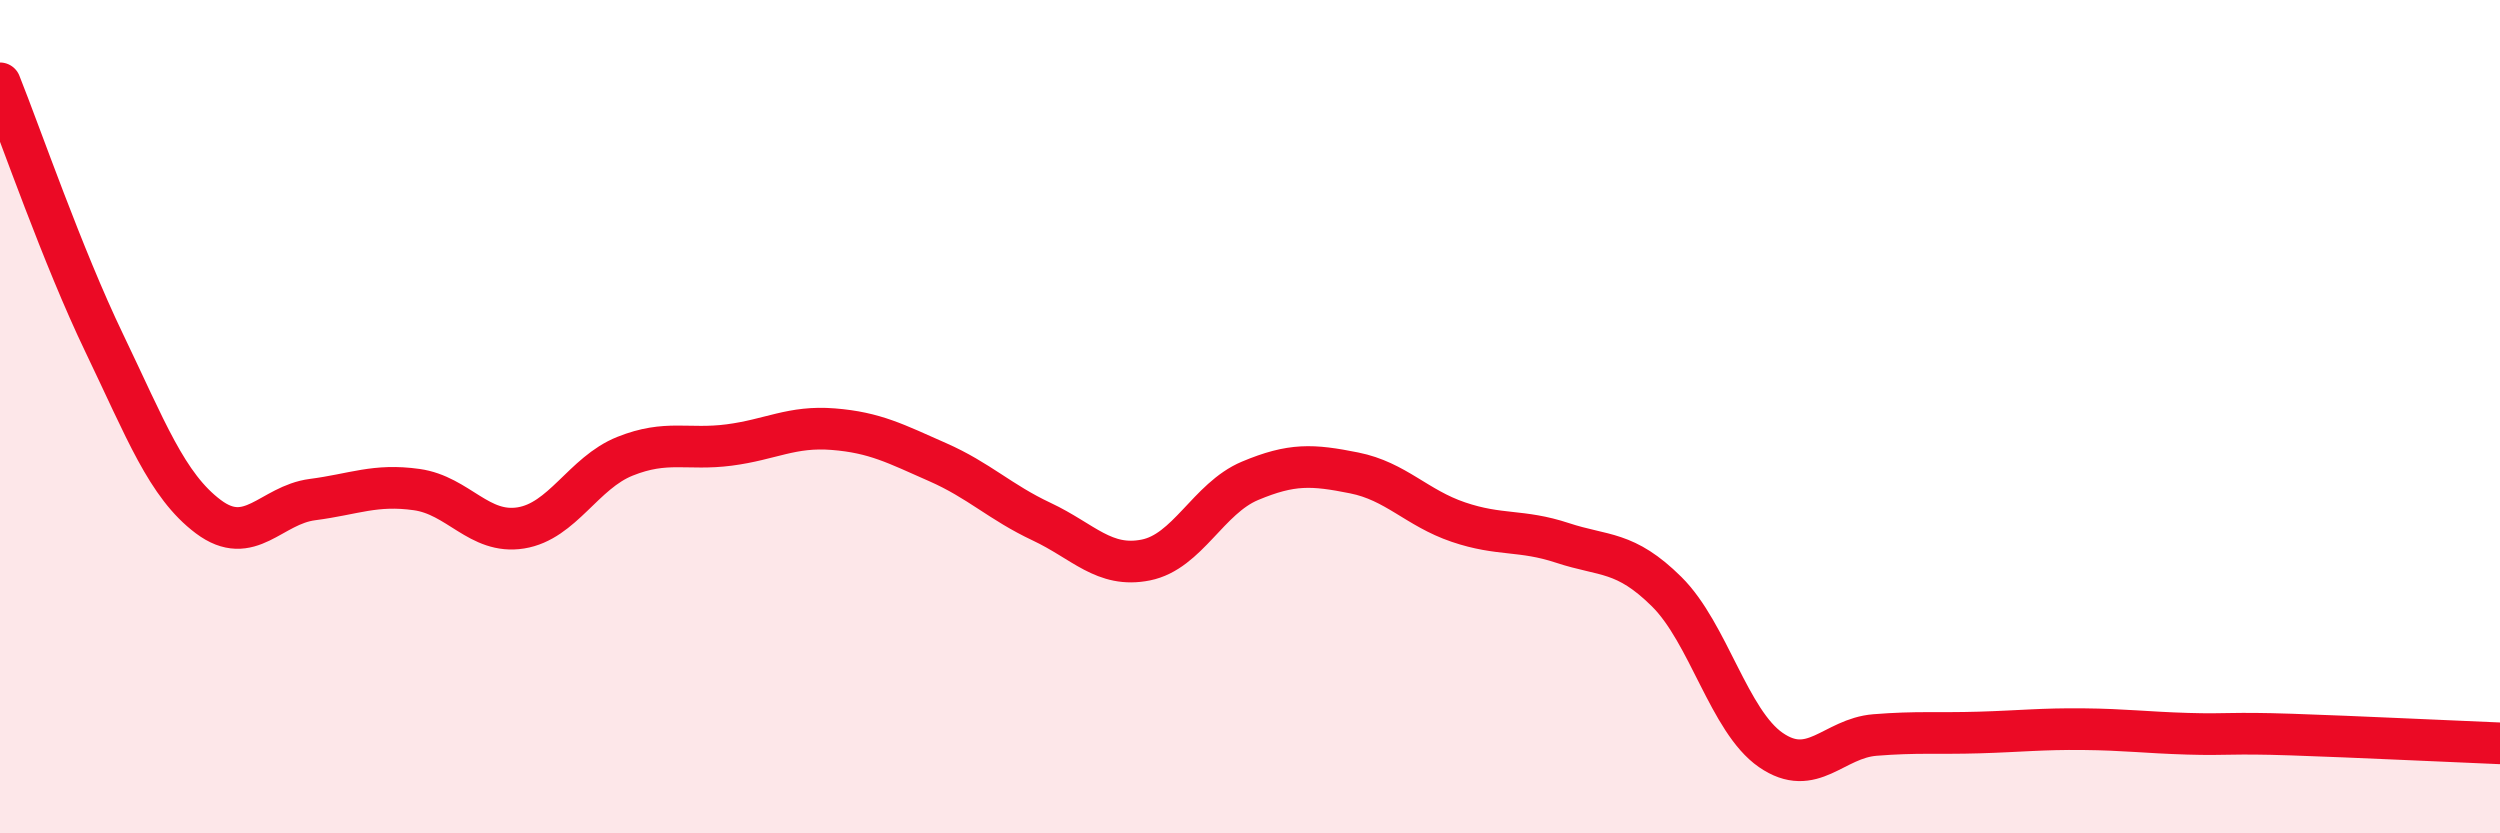 
    <svg width="60" height="20" viewBox="0 0 60 20" xmlns="http://www.w3.org/2000/svg">
      <path
        d="M 0,2 C 0.5,3.25 1.5,6.15 2.5,8.23 C 3.5,10.31 4,11.65 5,12.4 C 6,13.15 6.5,12.12 7.5,11.99 C 8.5,11.86 9,11.61 10,11.75 C 11,11.89 11.5,12.83 12.5,12.67 C 13.5,12.51 14,11.35 15,10.95 C 16,10.55 16.5,10.81 17.5,10.68 C 18.5,10.55 19,10.22 20,10.3 C 21,10.38 21.5,10.65 22.5,11.09 C 23.5,11.53 24,12.05 25,12.52 C 26,12.99 26.5,13.64 27.5,13.44 C 28.5,13.24 29,11.96 30,11.54 C 31,11.12 31.5,11.15 32.5,11.35 C 33.5,11.55 34,12.19 35,12.53 C 36,12.87 36.5,12.7 37.5,13.03 C 38.5,13.36 39,13.21 40,14.2 C 41,15.19 41.5,17.31 42.5,18 C 43.5,18.69 44,17.72 45,17.64 C 46,17.56 46.5,17.61 47.5,17.58 C 48.5,17.55 49,17.49 50,17.5 C 51,17.51 51.5,17.58 52.5,17.61 C 53.5,17.64 53.5,17.58 55,17.63 C 56.5,17.68 59,17.8 60,17.84L60 20L0 20Z"
        fill="#EB0A25"
        opacity="0.1"
        stroke-linecap="round"
        stroke-linejoin="round"
      />
      <path
        d="M 0,2 C 0.5,3.25 1.5,6.15 2.5,8.23 C 3.5,10.31 4,11.65 5,12.4 C 6,13.15 6.5,12.12 7.5,11.99 C 8.5,11.86 9,11.61 10,11.75 C 11,11.89 11.5,12.83 12.5,12.67 C 13.5,12.51 14,11.35 15,10.95 C 16,10.55 16.5,10.81 17.5,10.68 C 18.5,10.55 19,10.22 20,10.3 C 21,10.38 21.5,10.65 22.5,11.09 C 23.5,11.53 24,12.05 25,12.52 C 26,12.99 26.5,13.64 27.5,13.44 C 28.5,13.24 29,11.96 30,11.54 C 31,11.12 31.5,11.15 32.5,11.35 C 33.5,11.55 34,12.19 35,12.53 C 36,12.87 36.5,12.7 37.5,13.03 C 38.5,13.36 39,13.21 40,14.2 C 41,15.19 41.5,17.31 42.5,18 C 43.5,18.69 44,17.72 45,17.64 C 46,17.56 46.5,17.61 47.5,17.58 C 48.5,17.55 49,17.49 50,17.5 C 51,17.51 51.5,17.58 52.5,17.61 C 53.5,17.64 53.5,17.58 55,17.63 C 56.5,17.68 59,17.8 60,17.84"
        stroke="#EB0A25"
        stroke-width="1"
        fill="none"
        stroke-linecap="round"
        stroke-linejoin="round"
      />
    </svg>
  